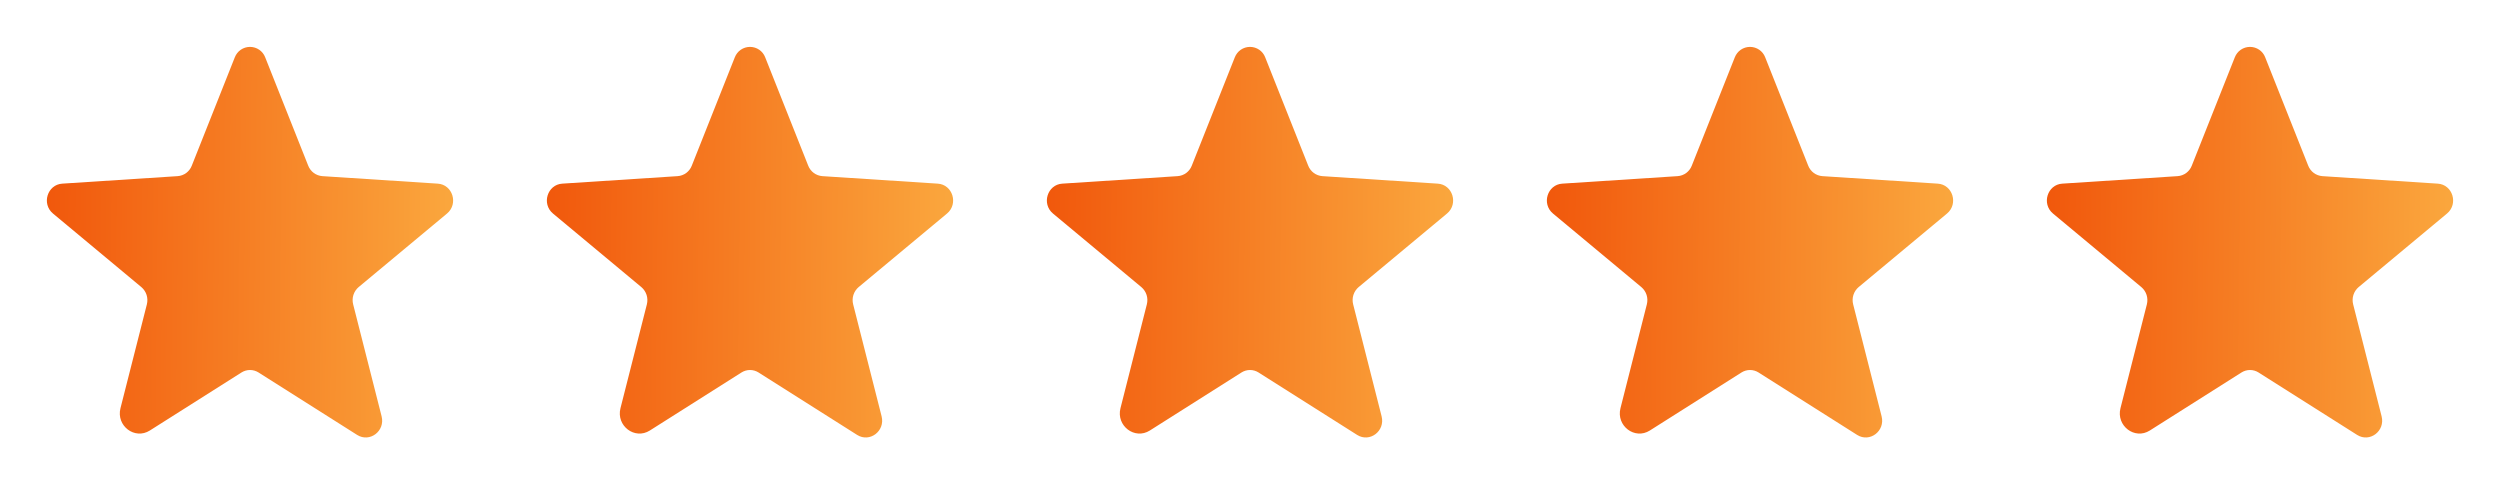 <svg width="90" height="18" viewBox="0 0 90 18" fill="none" xmlns="http://www.w3.org/2000/svg">
<path d="M9.31 13.411L12.857 15.657C13.31 15.944 13.873 15.517 13.738 14.988L12.714 10.958C12.685 10.845 12.688 10.727 12.723 10.617C12.759 10.506 12.824 10.408 12.913 10.333L16.093 7.687C16.511 7.339 16.296 6.645 15.759 6.611L11.606 6.341C11.494 6.333 11.387 6.293 11.296 6.227C11.206 6.16 11.137 6.069 11.096 5.965L9.547 2.064C9.505 1.954 9.43 1.858 9.332 1.791C9.235 1.724 9.119 1.688 9 1.688C8.882 1.688 8.766 1.724 8.668 1.791C8.57 1.858 8.496 1.954 8.453 2.064L6.904 5.965C6.864 6.069 6.794 6.16 6.704 6.227C6.614 6.294 6.507 6.333 6.395 6.341L2.242 6.611C1.705 6.645 1.489 7.339 1.907 7.687L5.087 10.334C5.176 10.409 5.242 10.507 5.277 10.617C5.312 10.727 5.315 10.845 5.287 10.958L4.337 14.695C4.176 15.33 4.851 15.843 5.395 15.498L8.691 13.411C8.783 13.352 8.891 13.32 9.001 13.32C9.11 13.32 9.218 13.352 9.311 13.411H9.31Z" fill="url(#paint0_linear_2641_438)"/>
<path d="M27.31 13.411L30.857 15.657C31.31 15.944 31.872 15.517 31.738 14.988L30.714 10.958C30.685 10.845 30.688 10.727 30.723 10.617C30.759 10.506 30.824 10.408 30.913 10.333L34.093 7.687C34.511 7.339 34.296 6.645 33.759 6.611L29.606 6.341C29.494 6.333 29.387 6.293 29.296 6.227C29.206 6.16 29.137 6.069 29.096 5.965L27.547 2.064C27.505 1.954 27.43 1.858 27.332 1.791C27.235 1.724 27.119 1.688 27 1.688C26.881 1.688 26.766 1.724 26.668 1.791C26.57 1.858 26.496 1.954 26.453 2.064L24.904 5.965C24.864 6.069 24.794 6.16 24.704 6.227C24.614 6.294 24.506 6.333 24.395 6.341L20.242 6.611C19.705 6.645 19.489 7.339 19.907 7.687L23.087 10.334C23.176 10.409 23.241 10.507 23.277 10.617C23.312 10.727 23.315 10.845 23.287 10.958L22.337 14.695C22.176 15.33 22.851 15.843 23.395 15.498L26.691 13.411C26.783 13.352 26.891 13.32 27.001 13.32C27.11 13.32 27.218 13.352 27.311 13.411H27.31Z" fill="url(#paint1_linear_2641_438)"/>
<path d="M45.31 13.411L48.857 15.657C49.31 15.944 49.873 15.517 49.738 14.988L48.714 10.958C48.685 10.845 48.688 10.727 48.723 10.617C48.759 10.506 48.824 10.408 48.913 10.333L52.093 7.687C52.511 7.339 52.296 6.645 51.759 6.611L47.606 6.341C47.494 6.333 47.387 6.293 47.296 6.227C47.206 6.16 47.137 6.069 47.096 5.965L45.547 2.064C45.505 1.954 45.43 1.858 45.332 1.791C45.234 1.724 45.119 1.688 45 1.688C44.882 1.688 44.766 1.724 44.668 1.791C44.571 1.858 44.496 1.954 44.453 2.064L42.904 5.965C42.864 6.069 42.794 6.16 42.704 6.227C42.614 6.294 42.507 6.333 42.395 6.341L38.242 6.611C37.705 6.645 37.489 7.339 37.907 7.687L41.087 10.334C41.176 10.409 41.242 10.507 41.277 10.617C41.312 10.727 41.315 10.845 41.286 10.958L40.337 14.695C40.176 15.33 40.851 15.843 41.395 15.498L44.691 13.411C44.783 13.352 44.891 13.32 45.001 13.32C45.111 13.32 45.218 13.352 45.311 13.411H45.31Z" fill="url(#paint2_linear_2641_438)"/>
<path d="M63.31 13.411L66.857 15.657C67.31 15.944 67.873 15.517 67.738 14.988L66.714 10.958C66.685 10.845 66.688 10.727 66.723 10.617C66.759 10.506 66.824 10.408 66.913 10.333L70.093 7.687C70.511 7.339 70.296 6.645 69.759 6.611L65.606 6.341C65.494 6.333 65.387 6.293 65.296 6.227C65.206 6.16 65.137 6.069 65.096 5.965L63.547 2.064C63.505 1.954 63.43 1.858 63.332 1.791C63.234 1.724 63.119 1.688 63 1.688C62.882 1.688 62.766 1.724 62.668 1.791C62.571 1.858 62.496 1.954 62.453 2.064L60.904 5.965C60.864 6.069 60.794 6.16 60.704 6.227C60.614 6.294 60.507 6.333 60.395 6.341L56.242 6.611C55.705 6.645 55.489 7.339 55.907 7.687L59.087 10.334C59.176 10.409 59.242 10.507 59.277 10.617C59.312 10.727 59.315 10.845 59.286 10.958L58.337 14.695C58.176 15.33 58.851 15.843 59.395 15.498L62.691 13.411C62.783 13.352 62.891 13.32 63.001 13.32C63.111 13.32 63.218 13.352 63.311 13.411H63.31Z" fill="url(#paint3_linear_2641_438)"/>
<path d="M81.31 13.411L84.857 15.657C85.31 15.944 85.873 15.517 85.738 14.988L84.714 10.958C84.685 10.845 84.688 10.727 84.723 10.617C84.759 10.506 84.824 10.408 84.913 10.333L88.093 7.687C88.511 7.339 88.296 6.645 87.759 6.611L83.606 6.341C83.494 6.333 83.387 6.293 83.296 6.227C83.206 6.16 83.137 6.069 83.096 5.965L81.547 2.064C81.505 1.954 81.43 1.858 81.332 1.791C81.234 1.724 81.119 1.688 81 1.688C80.882 1.688 80.766 1.724 80.668 1.791C80.57 1.858 80.496 1.954 80.453 2.064L78.904 5.965C78.864 6.069 78.794 6.16 78.704 6.227C78.614 6.294 78.507 6.333 78.395 6.341L74.242 6.611C73.705 6.645 73.489 7.339 73.907 7.687L77.087 10.334C77.176 10.409 77.242 10.507 77.277 10.617C77.312 10.727 77.315 10.845 77.287 10.958L76.337 14.695C76.176 15.33 76.851 15.843 77.394 15.498L80.691 13.411C80.783 13.352 80.891 13.32 81.001 13.32C81.111 13.32 81.218 13.352 81.311 13.411H81.31Z" fill="url(#paint4_linear_2641_438)"/>
<defs>
<linearGradient id="paint0_linear_2641_438" x1="1.688" y1="8.718" x2="17.033" y2="8.883" gradientUnits="userSpaceOnUse">
<stop stop-color="#F1580C"/>
<stop offset="1" stop-color="#FBAB40"/>
</linearGradient>
<linearGradient id="paint1_linear_2641_438" x1="19.688" y1="8.718" x2="35.033" y2="8.883" gradientUnits="userSpaceOnUse">
<stop stop-color="#F1580C"/>
<stop offset="1" stop-color="#FBAB40"/>
</linearGradient>
<linearGradient id="paint2_linear_2641_438" x1="37.688" y1="8.718" x2="53.033" y2="8.883" gradientUnits="userSpaceOnUse">
<stop stop-color="#F1580C"/>
<stop offset="1" stop-color="#FBAB40"/>
</linearGradient>
<linearGradient id="paint3_linear_2641_438" x1="55.688" y1="8.718" x2="71.033" y2="8.883" gradientUnits="userSpaceOnUse">
<stop stop-color="#F1580C"/>
<stop offset="1" stop-color="#FBAB40"/>
</linearGradient>
<linearGradient id="paint4_linear_2641_438" x1="73.688" y1="8.718" x2="89.033" y2="8.883" gradientUnits="userSpaceOnUse">
<stop stop-color="#F1580C"/>
<stop offset="1" stop-color="#FBAB40"/>
</linearGradient>
</defs>
</svg>
